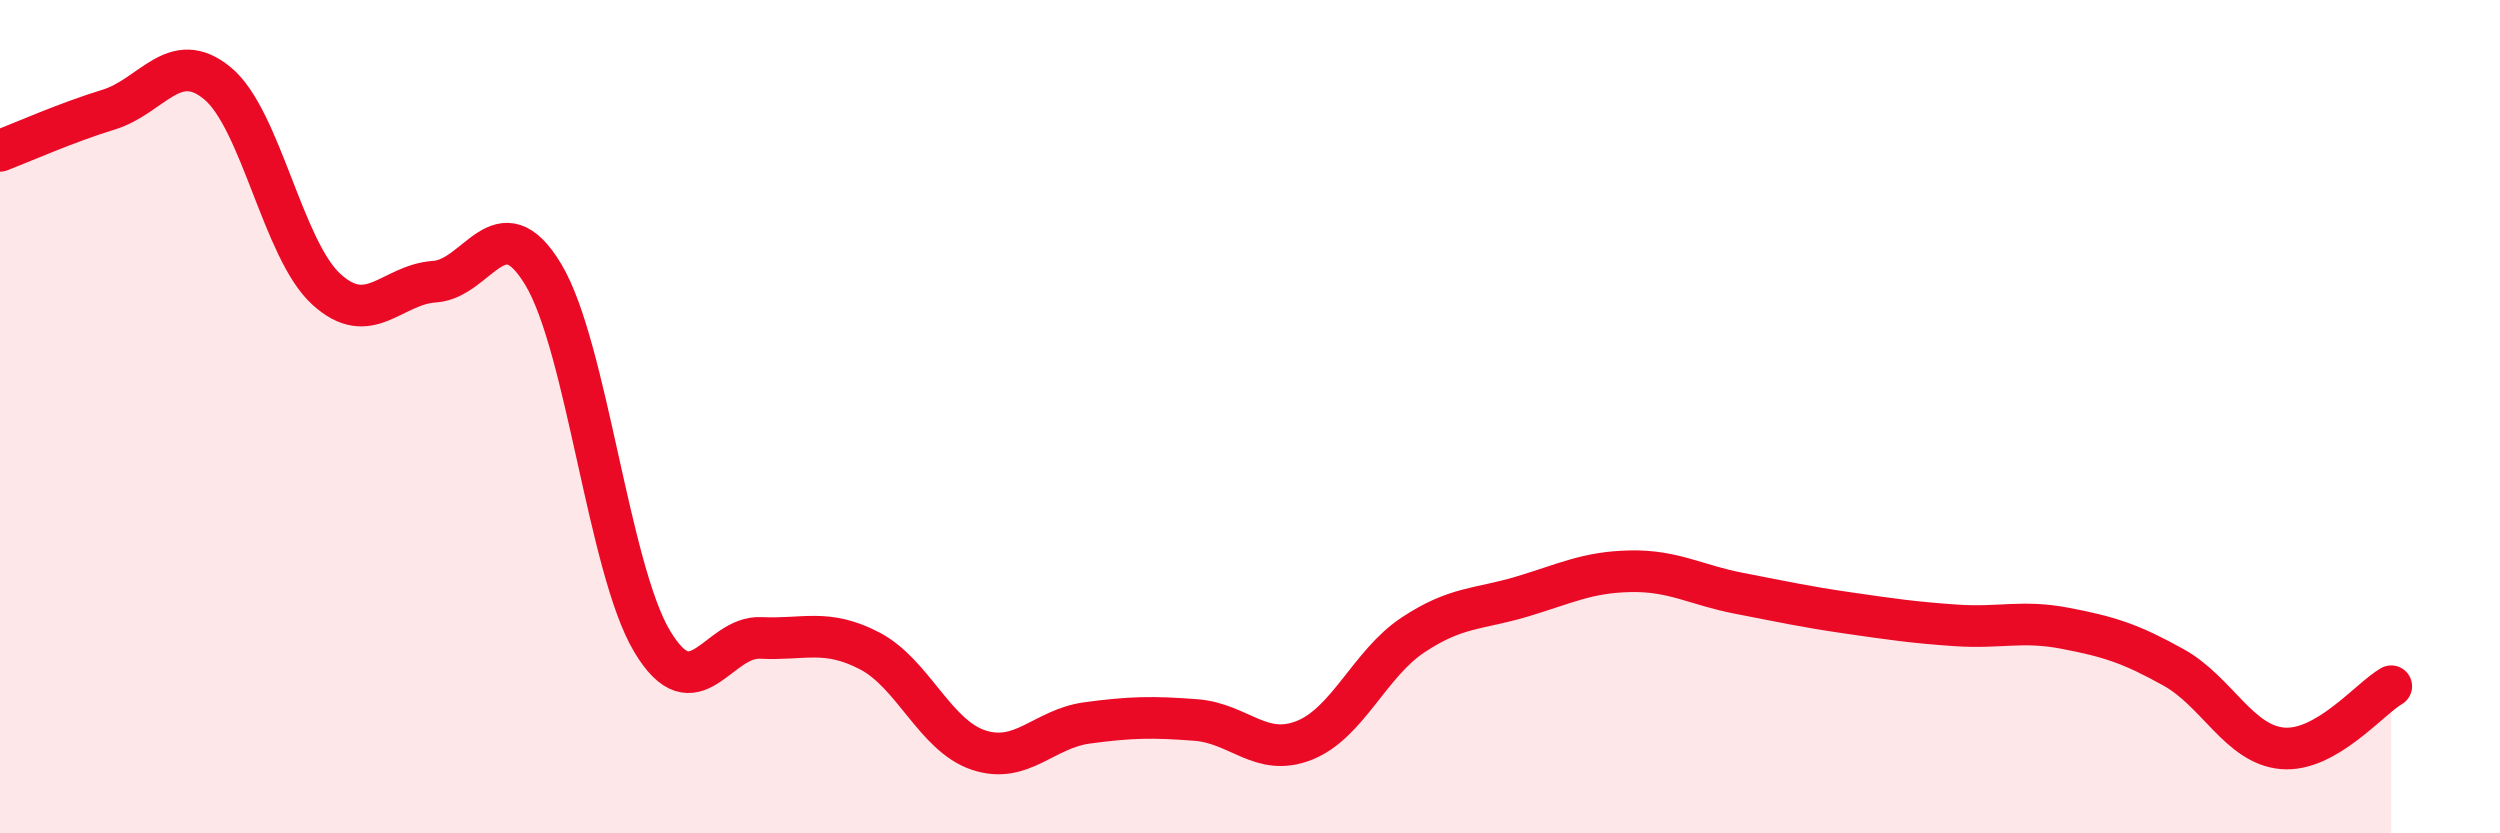
    <svg width="60" height="20" viewBox="0 0 60 20" xmlns="http://www.w3.org/2000/svg">
      <path
        d="M 0,3.62 C 0.52,3.42 1.57,2.95 2.61,2.63 C 3.65,2.31 4.18,1.14 5.22,2 C 6.26,2.86 6.79,5.99 7.83,6.94 C 8.87,7.89 9.39,6.83 10.43,6.76 C 11.47,6.69 12,4.86 13.04,6.59 C 14.08,8.32 14.61,13.65 15.65,15.39 C 16.69,17.13 17.22,15.26 18.26,15.31 C 19.3,15.36 19.83,15.08 20.87,15.62 C 21.91,16.16 22.44,17.65 23.48,18 C 24.52,18.35 25.05,17.49 26.09,17.35 C 27.13,17.21 27.66,17.2 28.7,17.28 C 29.74,17.36 30.26,18.18 31.3,17.77 C 32.34,17.36 32.87,15.93 33.91,15.24 C 34.95,14.55 35.48,14.63 36.52,14.32 C 37.56,14.01 38.09,13.73 39.13,13.71 C 40.17,13.69 40.7,14.04 41.74,14.24 C 42.78,14.44 43.31,14.56 44.35,14.71 C 45.39,14.86 45.92,14.94 46.96,15.01 C 48,15.08 48.53,14.88 49.57,15.08 C 50.61,15.28 51.13,15.44 52.17,16.02 C 53.21,16.6 53.74,17.87 54.78,17.96 C 55.82,18.05 56.87,16.77 57.39,16.47L57.39 20L0 20Z"
        fill="#EB0A25"
        opacity="0.1"
        stroke-linecap="round"
        stroke-linejoin="round"
      />
      <path
        d="M 0,3.62 C 0.52,3.42 1.57,2.95 2.61,2.63 C 3.65,2.31 4.18,1.14 5.22,2 C 6.26,2.86 6.79,5.99 7.83,6.94 C 8.87,7.89 9.39,6.83 10.43,6.76 C 11.47,6.69 12,4.86 13.04,6.59 C 14.08,8.32 14.61,13.65 15.65,15.39 C 16.69,17.13 17.22,15.26 18.26,15.31 C 19.3,15.36 19.83,15.08 20.87,15.62 C 21.91,16.16 22.44,17.65 23.48,18 C 24.52,18.35 25.05,17.49 26.09,17.35 C 27.13,17.21 27.66,17.2 28.7,17.28 C 29.74,17.36 30.26,18.18 31.3,17.77 C 32.34,17.36 32.87,15.93 33.91,15.24 C 34.95,14.55 35.48,14.63 36.52,14.32 C 37.56,14.01 38.09,13.73 39.13,13.71 C 40.17,13.69 40.7,14.04 41.74,14.24 C 42.78,14.44 43.31,14.56 44.35,14.71 C 45.39,14.86 45.92,14.94 46.96,15.01 C 48,15.08 48.53,14.88 49.57,15.08 C 50.61,15.28 51.13,15.44 52.17,16.02 C 53.21,16.6 53.74,17.87 54.78,17.96 C 55.82,18.05 56.87,16.77 57.39,16.47"
        stroke="#EB0A25"
        stroke-width="1"
        fill="none"
        stroke-linecap="round"
        stroke-linejoin="round"
      />
    </svg>
  